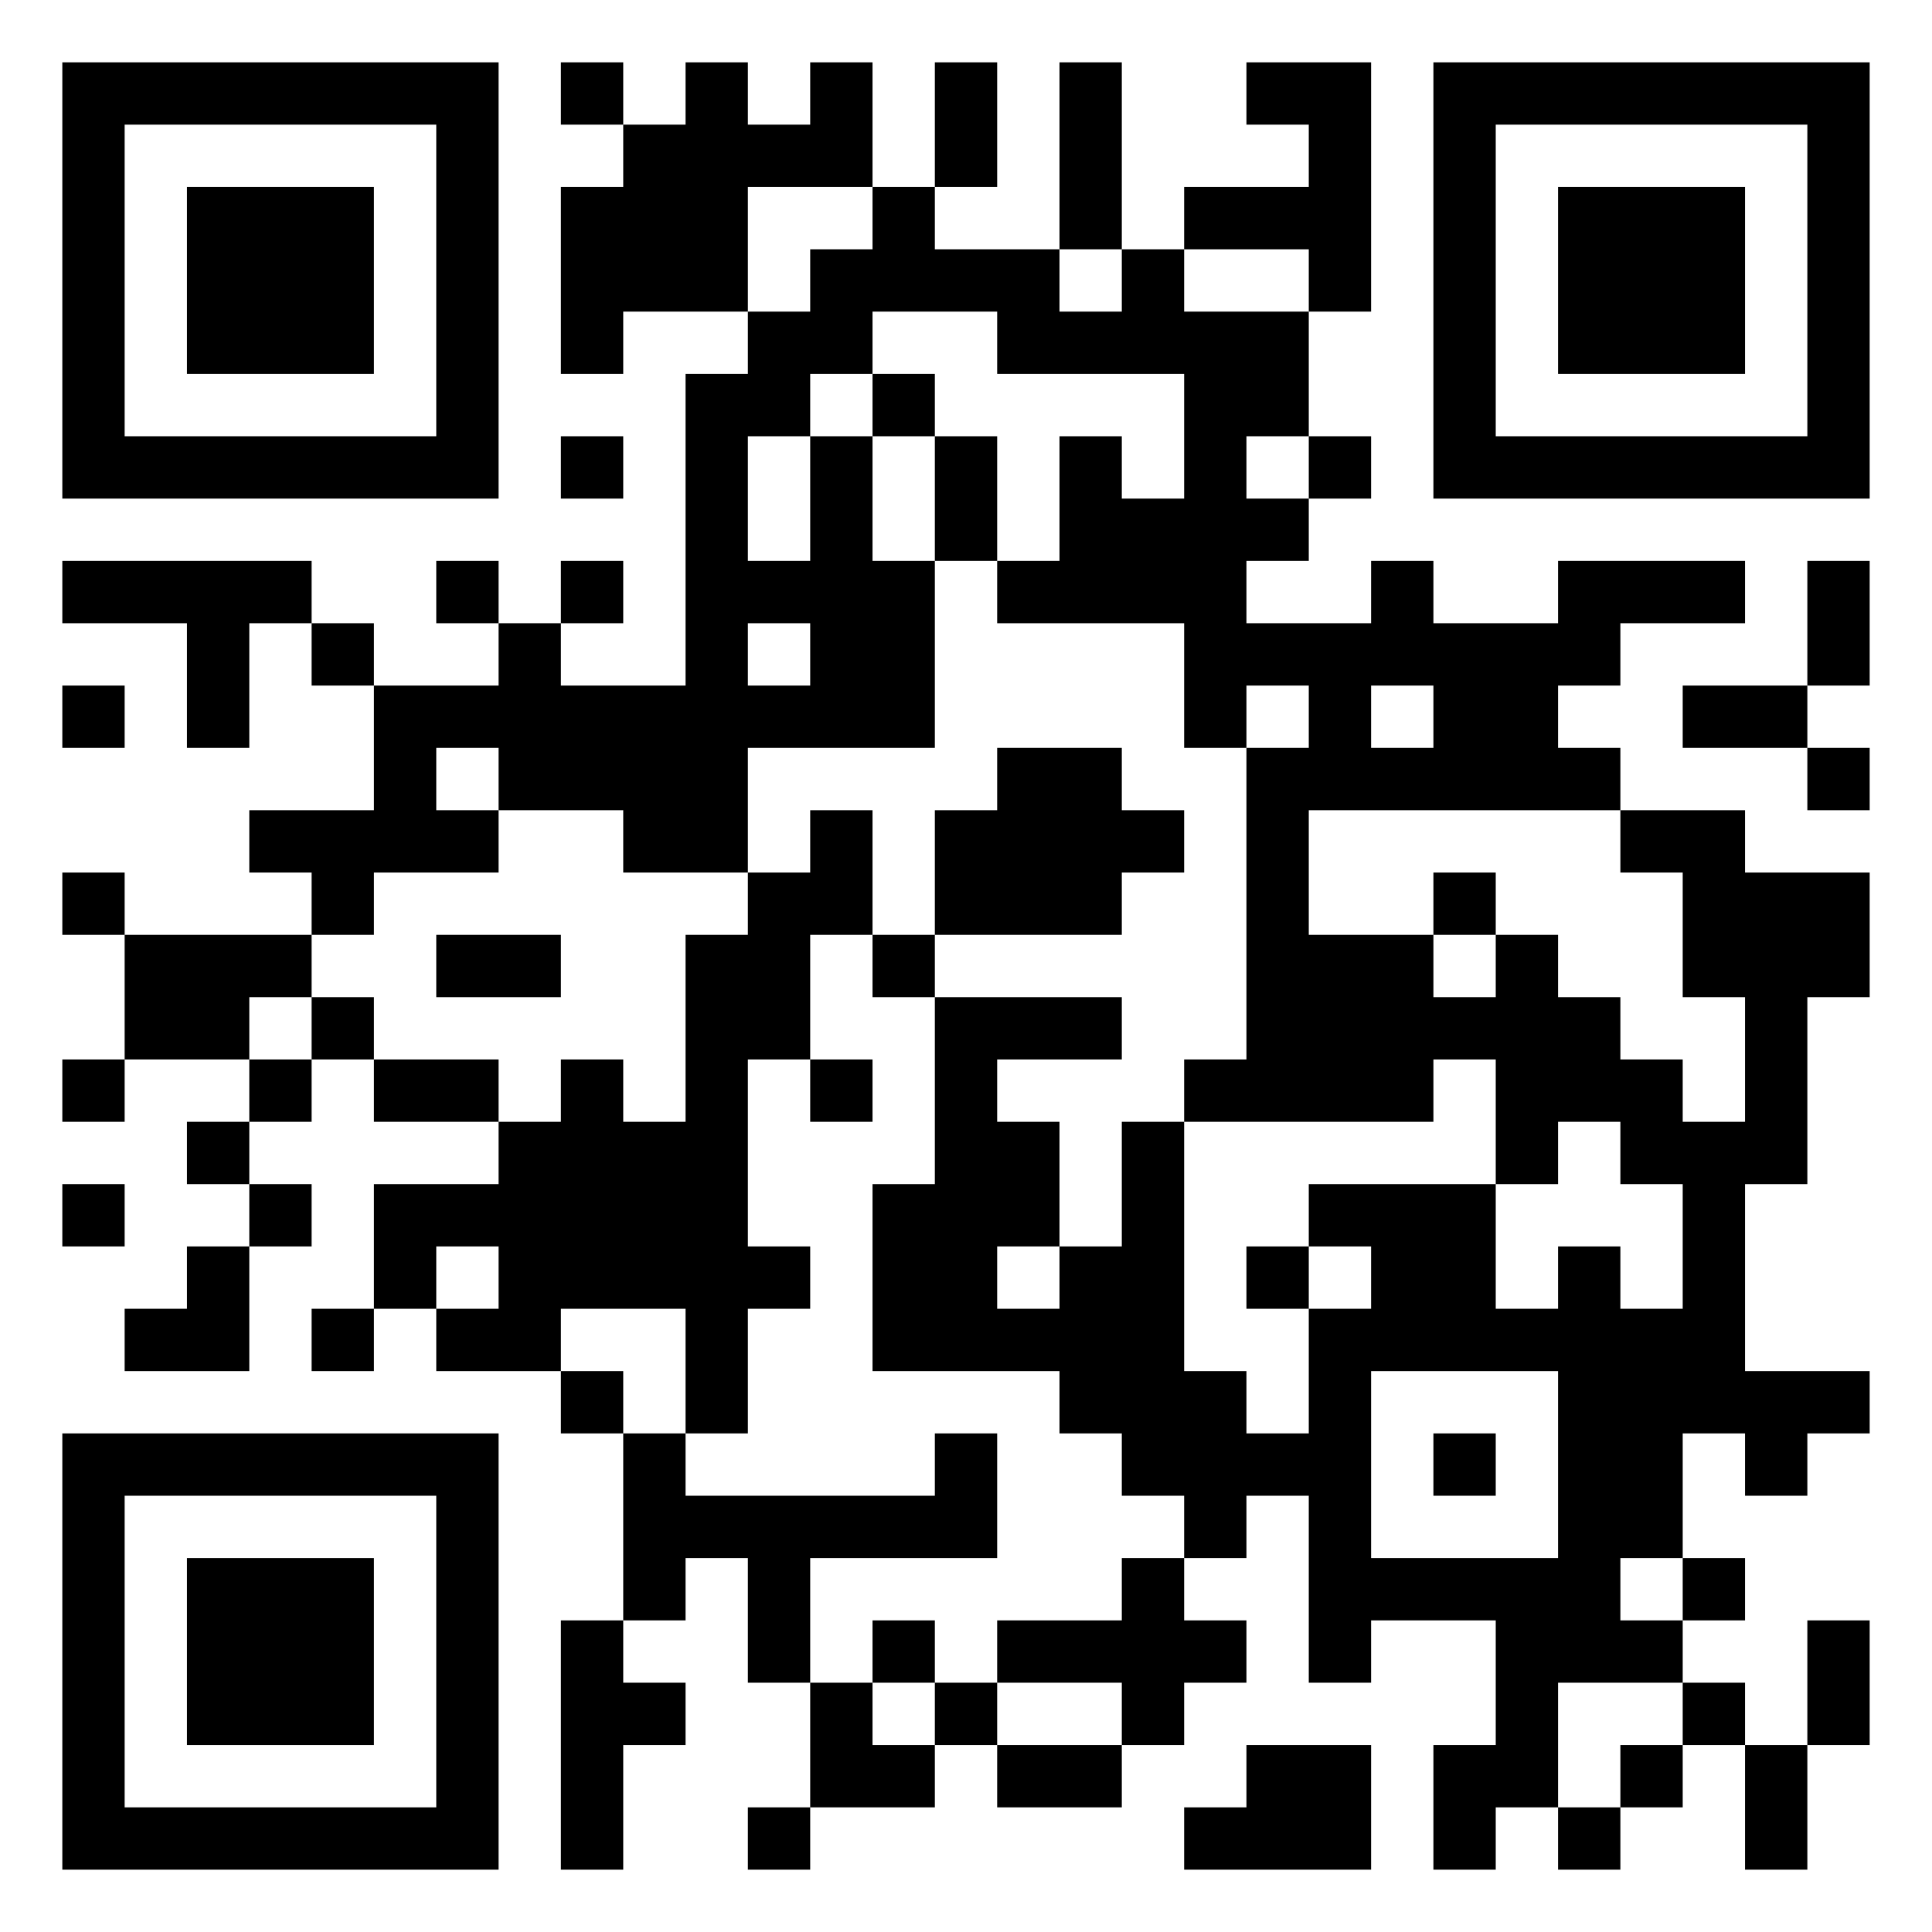 <svg width="120" height="120" viewBox="0 0 120 120" fill="none" xmlns="http://www.w3.org/2000/svg">
<rect x="0" y="0" width="120" height="120" fill="#808080" stroke="none"/>
<g clip-path="url(#clip0_14001_186)">
<path d="M120 0H0V120H120V0Z" fill="white"/>
<path d="M3.871 3.871H7.742V7.742H3.871V3.871ZM7.742 3.871H11.613V7.742H7.742V3.871ZM11.613 3.871H15.484V7.742H11.613V3.871ZM15.484 3.871H19.355V7.742H15.484V3.871ZM19.355 3.871H23.226V7.742H19.355V3.871ZM23.226 3.871H27.097V7.742H23.226V3.871ZM27.097 3.871H30.968V7.742H27.097V3.871ZM34.839 3.871H38.71V7.742H34.839V3.871ZM42.581 3.871H46.452V7.742H42.581V3.871ZM50.323 3.871H54.194V7.742H50.323V3.871ZM58.065 3.871H61.936V7.742H58.065V3.871ZM65.807 3.871H69.677V7.742H65.807V3.871ZM77.419 3.871H81.29V7.742H77.419V3.871ZM81.29 3.871H85.161V7.742H81.29V3.871ZM89.032 3.871H92.903V7.742H89.032V3.871ZM92.903 3.871H96.774V7.742H92.903V3.871ZM96.774 3.871H100.645V7.742H96.774V3.871ZM100.645 3.871H104.516V7.742H100.645V3.871ZM104.516 3.871H108.387V7.742H104.516V3.871ZM108.387 3.871H112.258V7.742H108.387V3.871ZM112.258 3.871H116.129V7.742H112.258V3.871ZM3.871 7.742H7.742V11.613H3.871V7.742ZM27.097 7.742H30.968V11.613H27.097V7.742ZM38.71 7.742H42.581V11.613H38.71V7.742ZM42.581 7.742H46.452V11.613H42.581V7.742ZM46.452 7.742H50.323V11.613H46.452V7.742ZM50.323 7.742H54.194V11.613H50.323V7.742ZM58.065 7.742H61.936V11.613H58.065V7.742ZM65.807 7.742H69.677V11.613H65.807V7.742ZM81.29 7.742H85.161V11.613H81.29V7.742ZM89.032 7.742H92.903V11.613H89.032V7.742ZM112.258 7.742H116.129V11.613H112.258V7.742ZM3.871 11.613H7.742V15.484H3.871V11.613ZM11.613 11.613H15.484V15.484H11.613V11.613ZM15.484 11.613H19.355V15.484H15.484V11.613ZM19.355 11.613H23.226V15.484H19.355V11.613ZM27.097 11.613H30.968V15.484H27.097V11.613ZM34.839 11.613H38.71V15.484H34.839V11.613ZM38.71 11.613H42.581V15.484H38.71V11.613ZM42.581 11.613H46.452V15.484H42.581V11.613ZM54.194 11.613H58.065V15.484H54.194V11.613ZM65.807 11.613H69.677V15.484H65.807V11.613ZM73.549 11.613H77.419V15.484H73.549V11.613ZM77.419 11.613H81.29V15.484H77.419V11.613ZM81.29 11.613H85.161V15.484H81.29V11.613ZM89.032 11.613H92.903V15.484H89.032V11.613ZM96.774 11.613H100.645V15.484H96.774V11.613ZM100.645 11.613H104.516V15.484H100.645V11.613ZM104.516 11.613H108.387V15.484H104.516V11.613ZM112.258 11.613H116.129V15.484H112.258V11.613ZM3.871 15.484H7.742V19.355H3.871V15.484ZM11.613 15.484H15.484V19.355H11.613V15.484ZM15.484 15.484H19.355V19.355H15.484V15.484ZM19.355 15.484H23.226V19.355H19.355V15.484ZM27.097 15.484H30.968V19.355H27.097V15.484ZM34.839 15.484H38.71V19.355H34.839V15.484ZM38.71 15.484H42.581V19.355H38.71V15.484ZM42.581 15.484H46.452V19.355H42.581V15.484ZM50.323 15.484H54.194V19.355H50.323V15.484ZM54.194 15.484H58.065V19.355H54.194V15.484ZM58.065 15.484H61.936V19.355H58.065V15.484ZM61.936 15.484H65.807V19.355H61.936V15.484ZM69.677 15.484H73.549V19.355H69.677V15.484ZM81.29 15.484H85.161V19.355H81.29V15.484ZM89.032 15.484H92.903V19.355H89.032V15.484ZM96.774 15.484H100.645V19.355H96.774V15.484ZM100.645 15.484H104.516V19.355H100.645V15.484ZM104.516 15.484H108.387V19.355H104.516V15.484ZM112.258 15.484H116.129V19.355H112.258V15.484ZM3.871 19.355H7.742V23.226H3.871V19.355ZM11.613 19.355H15.484V23.226H11.613V19.355ZM15.484 19.355H19.355V23.226H15.484V19.355ZM19.355 19.355H23.226V23.226H19.355V19.355ZM27.097 19.355H30.968V23.226H27.097V19.355ZM34.839 19.355H38.71V23.226H34.839V19.355ZM46.452 19.355H50.323V23.226H46.452V19.355ZM50.323 19.355H54.194V23.226H50.323V19.355ZM61.936 19.355H65.807V23.226H61.936V19.355ZM65.807 19.355H69.677V23.226H65.807V19.355ZM69.677 19.355H73.549V23.226H69.677V19.355ZM73.549 19.355H77.419V23.226H73.549V19.355ZM77.419 19.355H81.29V23.226H77.419V19.355ZM89.032 19.355H92.903V23.226H89.032V19.355ZM96.774 19.355H100.645V23.226H96.774V19.355ZM100.645 19.355H104.516V23.226H100.645V19.355ZM104.516 19.355H108.387V23.226H104.516V19.355ZM112.258 19.355H116.129V23.226H112.258V19.355ZM3.871 23.226H7.742V27.097H3.871V23.226ZM27.097 23.226H30.968V27.097H27.097V23.226ZM42.581 23.226H46.452V27.097H42.581V23.226ZM46.452 23.226H50.323V27.097H46.452V23.226ZM54.194 23.226H58.065V27.097H54.194V23.226ZM73.549 23.226H77.419V27.097H73.549V23.226ZM77.419 23.226H81.29V27.097H77.419V23.226ZM89.032 23.226H92.903V27.097H89.032V23.226ZM112.258 23.226H116.129V27.097H112.258V23.226ZM3.871 27.097H7.742V30.968H3.871V27.097ZM7.742 27.097H11.613V30.968H7.742V27.097ZM11.613 27.097H15.484V30.968H11.613V27.097ZM15.484 27.097H19.355V30.968H15.484V27.097ZM19.355 27.097H23.226V30.968H19.355V27.097ZM23.226 27.097H27.097V30.968H23.226V27.097ZM27.097 27.097H30.968V30.968H27.097V27.097ZM34.839 27.097H38.71V30.968H34.839V27.097ZM42.581 27.097H46.452V30.968H42.581V27.097ZM50.323 27.097H54.194V30.968H50.323V27.097ZM58.065 27.097H61.936V30.968H58.065V27.097ZM65.807 27.097H69.677V30.968H65.807V27.097ZM73.549 27.097H77.419V30.968H73.549V27.097ZM81.29 27.097H85.161V30.968H81.29V27.097ZM89.032 27.097H92.903V30.968H89.032V27.097ZM92.903 27.097H96.774V30.968H92.903V27.097ZM96.774 27.097H100.645V30.968H96.774V27.097ZM100.645 27.097H104.516V30.968H100.645V27.097ZM104.516 27.097H108.387V30.968H104.516V27.097ZM108.387 27.097H112.258V30.968H108.387V27.097ZM112.258 27.097H116.129V30.968H112.258V27.097ZM42.581 30.968H46.452V34.839H42.581V30.968ZM50.323 30.968H54.194V34.839H50.323V30.968ZM58.065 30.968H61.936V34.839H58.065V30.968ZM65.807 30.968H69.677V34.839H65.807V30.968ZM69.677 30.968H73.549V34.839H69.677V30.968ZM73.549 30.968H77.419V34.839H73.549V30.968ZM77.419 30.968H81.29V34.839H77.419V30.968ZM3.871 34.839H7.742V38.71H3.871V34.839ZM7.742 34.839H11.613V38.71H7.742V34.839ZM11.613 34.839H15.484V38.71H11.613V34.839ZM15.484 34.839H19.355V38.71H15.484V34.839ZM27.097 34.839H30.968V38.71H27.097V34.839ZM34.839 34.839H38.71V38.71H34.839V34.839ZM42.581 34.839H46.452V38.71H42.581V34.839ZM46.452 34.839H50.323V38.71H46.452V34.839ZM50.323 34.839H54.194V38.71H50.323V34.839ZM54.194 34.839H58.065V38.71H54.194V34.839ZM61.936 34.839H65.807V38.71H61.936V34.839ZM65.807 34.839H69.677V38.71H65.807V34.839ZM69.677 34.839H73.549V38.71H69.677V34.839ZM73.549 34.839H77.419V38.71H73.549V34.839ZM85.161 34.839H89.032V38.71H85.161V34.839ZM96.774 34.839H100.645V38.71H96.774V34.839ZM100.645 34.839H104.516V38.71H100.645V34.839ZM104.516 34.839H108.387V38.71H104.516V34.839ZM112.258 34.839H116.129V38.71H112.258V34.839ZM11.613 38.71H15.484V42.581H11.613V38.71ZM19.355 38.71H23.226V42.581H19.355V38.71ZM30.968 38.71H34.839V42.581H30.968V38.71ZM42.581 38.71H46.452V42.581H42.581V38.71ZM50.323 38.71H54.194V42.581H50.323V38.71ZM54.194 38.71H58.065V42.581H54.194V38.71ZM73.549 38.71H77.419V42.581H73.549V38.71ZM77.419 38.71H81.29V42.581H77.419V38.71ZM81.29 38.71H85.161V42.581H81.29V38.71ZM85.161 38.71H89.032V42.581H85.161V38.71ZM89.032 38.71H92.903V42.581H89.032V38.71ZM92.903 38.71H96.774V42.581H92.903V38.71ZM96.774 38.71H100.645V42.581H96.774V38.71ZM112.258 38.71H116.129V42.581H112.258V38.71ZM3.871 42.581H7.742V46.452H3.871V42.581ZM11.613 42.581H15.484V46.452H11.613V42.581ZM23.226 42.581H27.097V46.452H23.226V42.581ZM27.097 42.581H30.968V46.452H27.097V42.581ZM30.968 42.581H34.839V46.452H30.968V42.581ZM34.839 42.581H38.71V46.452H34.839V42.581ZM38.71 42.581H42.581V46.452H38.71V42.581ZM42.581 42.581H46.452V46.452H42.581V42.581ZM46.452 42.581H50.323V46.452H46.452V42.581ZM50.323 42.581H54.194V46.452H50.323V42.581ZM54.194 42.581H58.065V46.452H54.194V42.581ZM73.549 42.581H77.419V46.452H73.549V42.581ZM81.29 42.581H85.161V46.452H81.29V42.581ZM89.032 42.581H92.903V46.452H89.032V42.581ZM92.903 42.581H96.774V46.452H92.903V42.581ZM104.516 42.581H108.387V46.452H104.516V42.581ZM108.387 42.581H112.258V46.452H108.387V42.581ZM23.226 46.452H27.097V50.323H23.226V46.452ZM30.968 46.452H34.839V50.323H30.968V46.452ZM34.839 46.452H38.71V50.323H34.839V46.452ZM38.71 46.452H42.581V50.323H38.71V46.452ZM42.581 46.452H46.452V50.323H42.581V46.452ZM61.936 46.452H65.807V50.323H61.936V46.452ZM65.807 46.452H69.677V50.323H65.807V46.452ZM77.419 46.452H81.29V50.323H77.419V46.452ZM81.29 46.452H85.161V50.323H81.29V46.452ZM85.161 46.452H89.032V50.323H85.161V46.452ZM89.032 46.452H92.903V50.323H89.032V46.452ZM92.903 46.452H96.774V50.323H92.903V46.452ZM96.774 46.452H100.645V50.323H96.774V46.452ZM112.258 46.452H116.129V50.323H112.258V46.452ZM15.484 50.323H19.355V54.194H15.484V50.323ZM19.355 50.323H23.226V54.194H19.355V50.323ZM23.226 50.323H27.097V54.194H23.226V50.323ZM27.097 50.323H30.968V54.194H27.097V50.323ZM38.71 50.323H42.581V54.194H38.71V50.323ZM42.581 50.323H46.452V54.194H42.581V50.323ZM50.323 50.323H54.194V54.194H50.323V50.323ZM58.065 50.323H61.936V54.194H58.065V50.323ZM61.936 50.323H65.807V54.194H61.936V50.323ZM65.807 50.323H69.677V54.194H65.807V50.323ZM69.677 50.323H73.549V54.194H69.677V50.323ZM77.419 50.323H81.29V54.194H77.419V50.323ZM100.645 50.323H104.516V54.194H100.645V50.323ZM104.516 50.323H108.387V54.194H104.516V50.323ZM3.871 54.194H7.742V58.065H3.871V54.194ZM19.355 54.194H23.226V58.065H19.355V54.194ZM46.452 54.194H50.323V58.065H46.452V54.194ZM50.323 54.194H54.194V58.065H50.323V54.194ZM58.065 54.194H61.936V58.065H58.065V54.194ZM61.936 54.194H65.807V58.065H61.936V54.194ZM65.807 54.194H69.677V58.065H65.807V54.194ZM77.419 54.194H81.29V58.065H77.419V54.194ZM89.032 54.194H92.903V58.065H89.032V54.194ZM104.516 54.194H108.387V58.065H104.516V54.194ZM108.387 54.194H112.258V58.065H108.387V54.194ZM112.258 54.194H116.129V58.065H112.258V54.194ZM7.742 58.065H11.613V61.935H7.742V58.065ZM11.613 58.065H15.484V61.935H11.613V58.065ZM15.484 58.065H19.355V61.935H15.484V58.065ZM27.097 58.065H30.968V61.935H27.097V58.065ZM30.968 58.065H34.839V61.935H30.968V58.065ZM42.581 58.065H46.452V61.935H42.581V58.065ZM46.452 58.065H50.323V61.935H46.452V58.065ZM54.194 58.065H58.065V61.935H54.194V58.065ZM77.419 58.065H81.29V61.935H77.419V58.065ZM81.29 58.065H85.161V61.935H81.29V58.065ZM85.161 58.065H89.032V61.935H85.161V58.065ZM92.903 58.065H96.774V61.935H92.903V58.065ZM104.516 58.065H108.387V61.935H104.516V58.065ZM108.387 58.065H112.258V61.935H108.387V58.065ZM112.258 58.065H116.129V61.935H112.258V58.065ZM7.742 61.935H11.613V65.806H7.742V61.935ZM11.613 61.935H15.484V65.806H11.613V61.935ZM19.355 61.935H23.226V65.806H19.355V61.935ZM42.581 61.935H46.452V65.806H42.581V61.935ZM46.452 61.935H50.323V65.806H46.452V61.935ZM58.065 61.935H61.936V65.806H58.065V61.935ZM61.936 61.935H65.807V65.806H61.936V61.935ZM65.807 61.935H69.677V65.806H65.807V61.935ZM77.419 61.935H81.29V65.806H77.419V61.935ZM81.29 61.935H85.161V65.806H81.29V61.935ZM85.161 61.935H89.032V65.806H85.161V61.935ZM89.032 61.935H92.903V65.806H89.032V61.935ZM92.903 61.935H96.774V65.806H92.903V61.935ZM96.774 61.935H100.645V65.806H96.774V61.935ZM108.387 61.935H112.258V65.806H108.387V61.935ZM3.871 65.806H7.742V69.677H3.871V65.806ZM15.484 65.806H19.355V69.677H15.484V65.806ZM23.226 65.806H27.097V69.677H23.226V65.806ZM27.097 65.806H30.968V69.677H27.097V65.806ZM34.839 65.806H38.71V69.677H34.839V65.806ZM42.581 65.806H46.452V69.677H42.581V65.806ZM50.323 65.806H54.194V69.677H50.323V65.806ZM58.065 65.806H61.936V69.677H58.065V65.806ZM73.549 65.806H77.419V69.677H73.549V65.806ZM77.419 65.806H81.29V69.677H77.419V65.806ZM81.29 65.806H85.161V69.677H81.29V65.806ZM85.161 65.806H89.032V69.677H85.161V65.806ZM92.903 65.806H96.774V69.677H92.903V65.806ZM96.774 65.806H100.645V69.677H96.774V65.806ZM100.645 65.806H104.516V69.677H100.645V65.806ZM108.387 65.806H112.258V69.677H108.387V65.806ZM11.613 69.677H15.484V73.548H11.613V69.677ZM30.968 69.677H34.839V73.548H30.968V69.677ZM34.839 69.677H38.71V73.548H34.839V69.677ZM38.71 69.677H42.581V73.548H38.71V69.677ZM42.581 69.677H46.452V73.548H42.581V69.677ZM58.065 69.677H61.936V73.548H58.065V69.677ZM61.936 69.677H65.807V73.548H61.936V69.677ZM69.677 69.677H73.549V73.548H69.677V69.677ZM92.903 69.677H96.774V73.548H92.903V69.677ZM100.645 69.677H104.516V73.548H100.645V69.677ZM104.516 69.677H108.387V73.548H104.516V69.677ZM108.387 69.677H112.258V73.548H108.387V69.677ZM3.871 73.548H7.742V77.419H3.871V73.548ZM15.484 73.548H19.355V77.419H15.484V73.548ZM23.226 73.548H27.097V77.419H23.226V73.548ZM27.097 73.548H30.968V77.419H27.097V73.548ZM30.968 73.548H34.839V77.419H30.968V73.548ZM34.839 73.548H38.71V77.419H34.839V73.548ZM38.71 73.548H42.581V77.419H38.71V73.548ZM42.581 73.548H46.452V77.419H42.581V73.548ZM54.194 73.548H58.065V77.419H54.194V73.548ZM58.065 73.548H61.936V77.419H58.065V73.548ZM61.936 73.548H65.807V77.419H61.936V73.548ZM69.677 73.548H73.549V77.419H69.677V73.548ZM81.29 73.548H85.161V77.419H81.29V73.548ZM85.161 73.548H89.032V77.419H85.161V73.548ZM89.032 73.548H92.903V77.419H89.032V73.548ZM104.516 73.548H108.387V77.419H104.516V73.548ZM11.613 77.419H15.484V81.29H11.613V77.419ZM23.226 77.419H27.097V81.29H23.226V77.419ZM30.968 77.419H34.839V81.29H30.968V77.419ZM34.839 77.419H38.71V81.29H34.839V77.419ZM38.71 77.419H42.581V81.29H38.71V77.419ZM42.581 77.419H46.452V81.29H42.581V77.419ZM46.452 77.419H50.323V81.29H46.452V77.419ZM54.194 77.419H58.065V81.29H54.194V77.419ZM58.065 77.419H61.936V81.29H58.065V77.419ZM65.807 77.419H69.677V81.29H65.807V77.419ZM69.677 77.419H73.549V81.29H69.677V77.419ZM77.419 77.419H81.29V81.29H77.419V77.419ZM85.161 77.419H89.032V81.29H85.161V77.419ZM89.032 77.419H92.903V81.29H89.032V77.419ZM96.774 77.419H100.645V81.29H96.774V77.419ZM104.516 77.419H108.387V81.29H104.516V77.419ZM7.742 81.29H11.613V85.161H7.742V81.29ZM11.613 81.29H15.484V85.161H11.613V81.29ZM19.355 81.29H23.226V85.161H19.355V81.29ZM27.097 81.29H30.968V85.161H27.097V81.29ZM30.968 81.29H34.839V85.161H30.968V81.29ZM42.581 81.29H46.452V85.161H42.581V81.29ZM54.194 81.29H58.065V85.161H54.194V81.29ZM58.065 81.29H61.936V85.161H58.065V81.29ZM61.936 81.29H65.807V85.161H61.936V81.29ZM65.807 81.29H69.677V85.161H65.807V81.29ZM69.677 81.29H73.549V85.161H69.677V81.29ZM81.29 81.29H85.161V85.161H81.29V81.29ZM85.161 81.29H89.032V85.161H85.161V81.29ZM89.032 81.29H92.903V85.161H89.032V81.29ZM92.903 81.29H96.774V85.161H92.903V81.29ZM96.774 81.29H100.645V85.161H96.774V81.29ZM100.645 81.29H104.516V85.161H100.645V81.29ZM104.516 81.29H108.387V85.161H104.516V81.29ZM34.839 85.161H38.71V89.032H34.839V85.161ZM42.581 85.161H46.452V89.032H42.581V85.161ZM65.807 85.161H69.677V89.032H65.807V85.161ZM69.677 85.161H73.549V89.032H69.677V85.161ZM73.549 85.161H77.419V89.032H73.549V85.161ZM81.29 85.161H85.161V89.032H81.29V85.161ZM96.774 85.161H100.645V89.032H96.774V85.161ZM100.645 85.161H104.516V89.032H100.645V85.161ZM104.516 85.161H108.387V89.032H104.516V85.161ZM108.387 85.161H112.258V89.032H108.387V85.161ZM112.258 85.161H116.129V89.032H112.258V85.161ZM3.871 89.032H7.742V92.903H3.871V89.032ZM7.742 89.032H11.613V92.903H7.742V89.032ZM11.613 89.032H15.484V92.903H11.613V89.032ZM15.484 89.032H19.355V92.903H15.484V89.032ZM19.355 89.032H23.226V92.903H19.355V89.032ZM23.226 89.032H27.097V92.903H23.226V89.032ZM27.097 89.032H30.968V92.903H27.097V89.032ZM38.71 89.032H42.581V92.903H38.71V89.032ZM58.065 89.032H61.936V92.903H58.065V89.032ZM69.677 89.032H73.549V92.903H69.677V89.032ZM73.549 89.032H77.419V92.903H73.549V89.032ZM77.419 89.032H81.29V92.903H77.419V89.032ZM81.29 89.032H85.161V92.903H81.29V89.032ZM89.032 89.032H92.903V92.903H89.032V89.032ZM96.774 89.032H100.645V92.903H96.774V89.032ZM100.645 89.032H104.516V92.903H100.645V89.032ZM108.387 89.032H112.258V92.903H108.387V89.032ZM3.871 92.903H7.742V96.774H3.871V92.903ZM27.097 92.903H30.968V96.774H27.097V92.903ZM38.71 92.903H42.581V96.774H38.71V92.903ZM42.581 92.903H46.452V96.774H42.581V92.903ZM46.452 92.903H50.323V96.774H46.452V92.903ZM50.323 92.903H54.194V96.774H50.323V92.903ZM54.194 92.903H58.065V96.774H54.194V92.903ZM58.065 92.903H61.936V96.774H58.065V92.903ZM73.549 92.903H77.419V96.774H73.549V92.903ZM81.29 92.903H85.161V96.774H81.29V92.903ZM96.774 92.903H100.645V96.774H96.774V92.903ZM100.645 92.903H104.516V96.774H100.645V92.903ZM3.871 96.774H7.742V100.645H3.871V96.774ZM11.613 96.774H15.484V100.645H11.613V96.774ZM15.484 96.774H19.355V100.645H15.484V96.774ZM19.355 96.774H23.226V100.645H19.355V96.774ZM27.097 96.774H30.968V100.645H27.097V96.774ZM38.71 96.774H42.581V100.645H38.71V96.774ZM46.452 96.774H50.323V100.645H46.452V96.774ZM69.677 96.774H73.549V100.645H69.677V96.774ZM81.29 96.774H85.161V100.645H81.29V96.774ZM85.161 96.774H89.032V100.645H85.161V96.774ZM89.032 96.774H92.903V100.645H89.032V96.774ZM92.903 96.774H96.774V100.645H92.903V96.774ZM96.774 96.774H100.645V100.645H96.774V96.774ZM104.516 96.774H108.387V100.645H104.516V96.774ZM3.871 100.645H7.742V104.516H3.871V100.645ZM11.613 100.645H15.484V104.516H11.613V100.645ZM15.484 100.645H19.355V104.516H15.484V100.645ZM19.355 100.645H23.226V104.516H19.355V100.645ZM27.097 100.645H30.968V104.516H27.097V100.645ZM34.839 100.645H38.71V104.516H34.839V100.645ZM46.452 100.645H50.323V104.516H46.452V100.645ZM54.194 100.645H58.065V104.516H54.194V100.645ZM61.936 100.645H65.807V104.516H61.936V100.645ZM65.807 100.645H69.677V104.516H65.807V100.645ZM69.677 100.645H73.549V104.516H69.677V100.645ZM73.549 100.645H77.419V104.516H73.549V100.645ZM81.29 100.645H85.161V104.516H81.29V100.645ZM92.903 100.645H96.774V104.516H92.903V100.645ZM96.774 100.645H100.645V104.516H96.774V100.645ZM100.645 100.645H104.516V104.516H100.645V100.645ZM112.258 100.645H116.129V104.516H112.258V100.645ZM3.871 104.516H7.742V108.387H3.871V104.516ZM11.613 104.516H15.484V108.387H11.613V104.516ZM15.484 104.516H19.355V108.387H15.484V104.516ZM19.355 104.516H23.226V108.387H19.355V104.516ZM27.097 104.516H30.968V108.387H27.097V104.516ZM34.839 104.516H38.71V108.387H34.839V104.516ZM38.71 104.516H42.581V108.387H38.71V104.516ZM50.323 104.516H54.194V108.387H50.323V104.516ZM58.065 104.516H61.936V108.387H58.065V104.516ZM69.677 104.516H73.549V108.387H69.677V104.516ZM92.903 104.516H96.774V108.387H92.903V104.516ZM104.516 104.516H108.387V108.387H104.516V104.516ZM112.258 104.516H116.129V108.387H112.258V104.516ZM3.871 108.387H7.742V112.258H3.871V108.387ZM27.097 108.387H30.968V112.258H27.097V108.387ZM34.839 108.387H38.71V112.258H34.839V108.387ZM50.323 108.387H54.194V112.258H50.323V108.387ZM54.194 108.387H58.065V112.258H54.194V108.387ZM61.936 108.387H65.807V112.258H61.936V108.387ZM65.807 108.387H69.677V112.258H65.807V108.387ZM77.419 108.387H81.29V112.258H77.419V108.387ZM81.29 108.387H85.161V112.258H81.29V108.387ZM89.032 108.387H92.903V112.258H89.032V108.387ZM92.903 108.387H96.774V112.258H92.903V108.387ZM100.645 108.387H104.516V112.258H100.645V108.387ZM108.387 108.387H112.258V112.258H108.387V108.387ZM3.871 112.258H7.742V116.129H3.871V112.258ZM7.742 112.258H11.613V116.129H7.742V112.258ZM11.613 112.258H15.484V116.129H11.613V112.258ZM15.484 112.258H19.355V116.129H15.484V112.258ZM19.355 112.258H23.226V116.129H19.355V112.258ZM23.226 112.258H27.097V116.129H23.226V112.258ZM27.097 112.258H30.968V116.129H27.097V112.258ZM34.839 112.258H38.71V116.129H34.839V112.258ZM46.452 112.258H50.323V116.129H46.452V112.258ZM73.549 112.258H77.419V116.129H73.549V112.258ZM77.419 112.258H81.29V116.129H77.419V112.258ZM81.29 112.258H85.161V116.129H81.29V112.258ZM89.032 112.258H92.903V116.129H89.032V112.258ZM96.774 112.258H100.645V116.129H96.774V112.258ZM108.387 112.258H112.258V116.129H108.387V112.258Z" fill="black"/>
</g>
<defs>
<clipPath id="clip0_14001_186">
<rect width="120" height="120" fill="white"/>
</clipPath>
</defs>
</svg>
